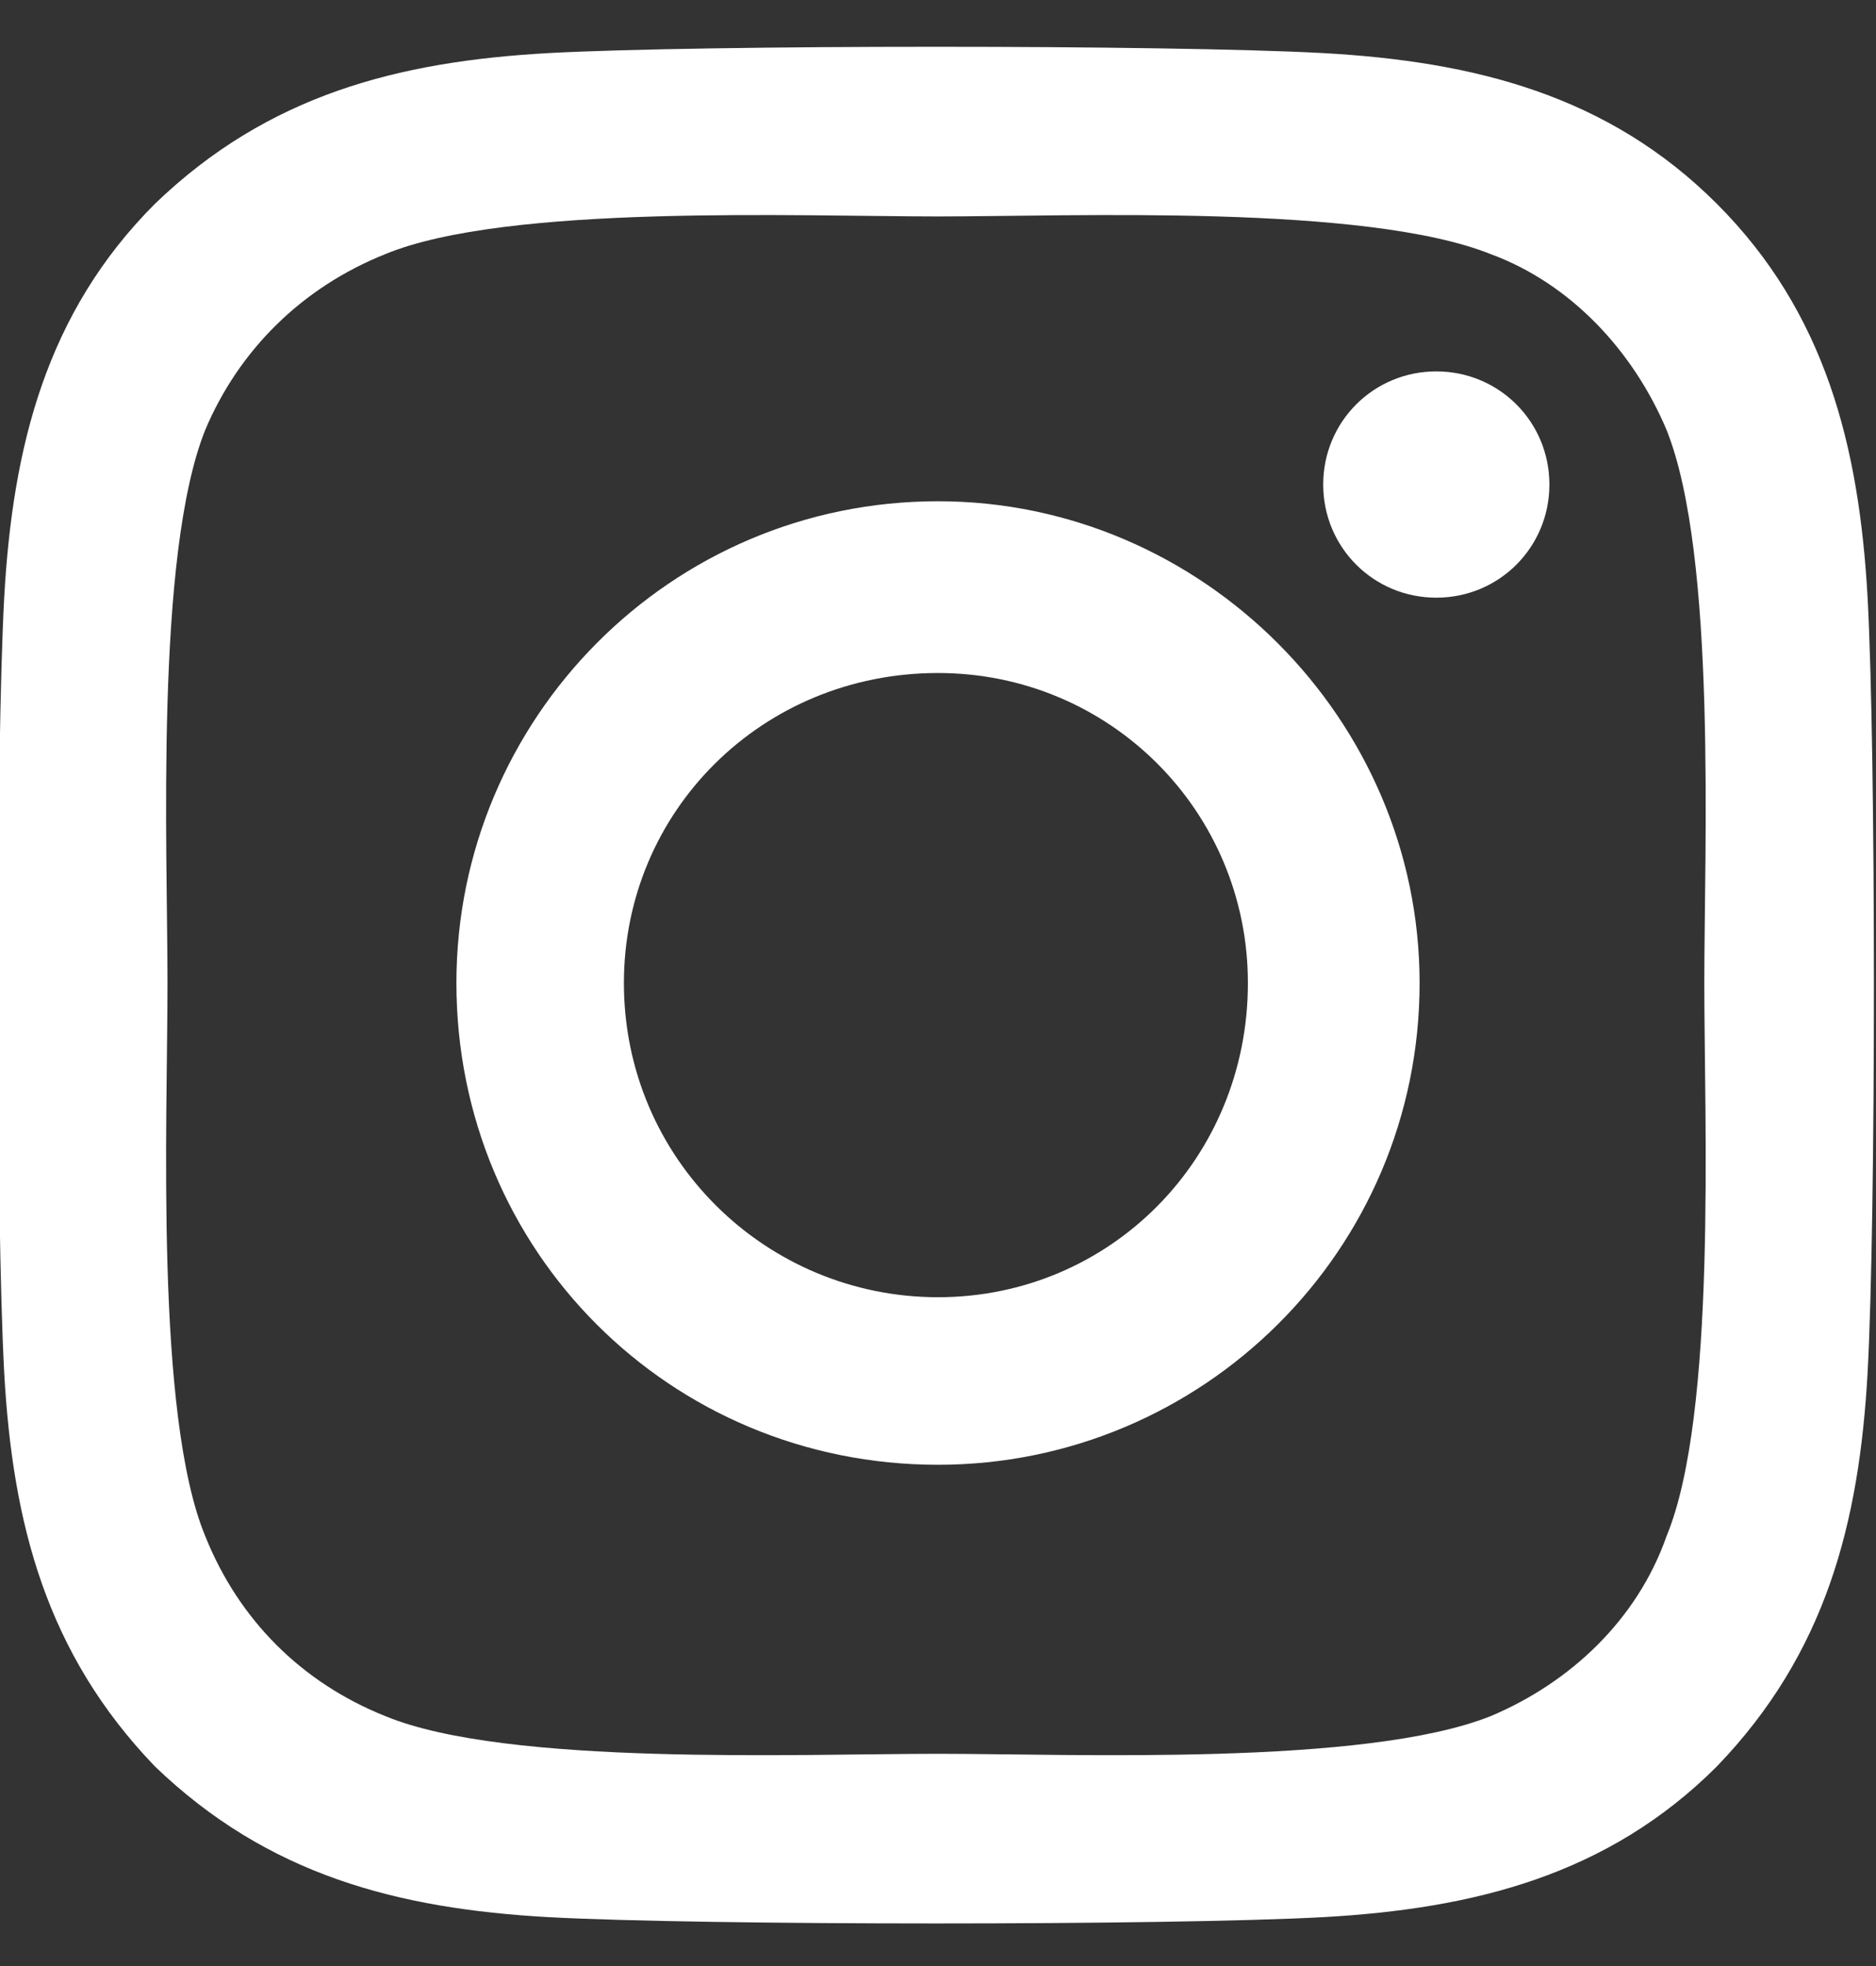 <svg width="21" height="22" viewBox="0 0 21 22" fill="none" xmlns="http://www.w3.org/2000/svg">
<rect x="0" y="0" width="21" height="22" fill="#333333" stroke="none"/>
<path d="M10.5 5.609C13.453 5.609 15.891 8.047 15.891 11C15.891 14 13.453 16.391 10.5 16.391C7.5 16.391 5.109 14 5.109 11C5.109 8.047 7.5 5.609 10.5 5.609ZM10.5 14.516C12.422 14.516 13.969 12.969 13.969 11C13.969 9.078 12.422 7.531 10.5 7.531C8.531 7.531 6.984 9.078 6.984 11C6.984 12.969 8.578 14.516 10.5 14.516ZM17.344 5.422C17.344 4.719 16.781 4.156 16.078 4.156C15.375 4.156 14.812 4.719 14.812 5.422C14.812 6.125 15.375 6.688 16.078 6.688C16.781 6.688 17.344 6.125 17.344 5.422ZM20.906 6.688C21 8.422 21 13.625 20.906 15.359C20.812 17.047 20.438 18.5 19.219 19.766C18 20.984 16.5 21.359 14.812 21.453C13.078 21.547 7.875 21.547 6.141 21.453C4.453 21.359 3 20.984 1.734 19.766C0.516 18.5 0.141 17.047 0.047 15.359C-0.047 13.625 -0.047 8.422 0.047 6.688C0.141 5 0.516 3.5 1.734 2.281C3 1.062 4.453 0.688 6.141 0.594C7.875 0.5 13.078 0.5 14.812 0.594C16.5 0.688 18 1.062 19.219 2.281C20.438 3.5 20.812 5 20.906 6.688ZM18.656 17.188C19.219 15.828 19.078 12.547 19.078 11C19.078 9.5 19.219 6.219 18.656 4.812C18.281 3.922 17.578 3.172 16.688 2.844C15.281 2.281 12 2.422 10.5 2.422C8.953 2.422 5.672 2.281 4.312 2.844C3.375 3.219 2.672 3.922 2.297 4.812C1.734 6.219 1.875 9.5 1.875 11C1.875 12.547 1.734 15.828 2.297 17.188C2.672 18.125 3.375 18.828 4.312 19.203C5.672 19.766 8.953 19.625 10.5 19.625C12 19.625 15.281 19.766 16.688 19.203C17.578 18.828 18.328 18.125 18.656 17.188Z" fill="white"/>
</svg>
